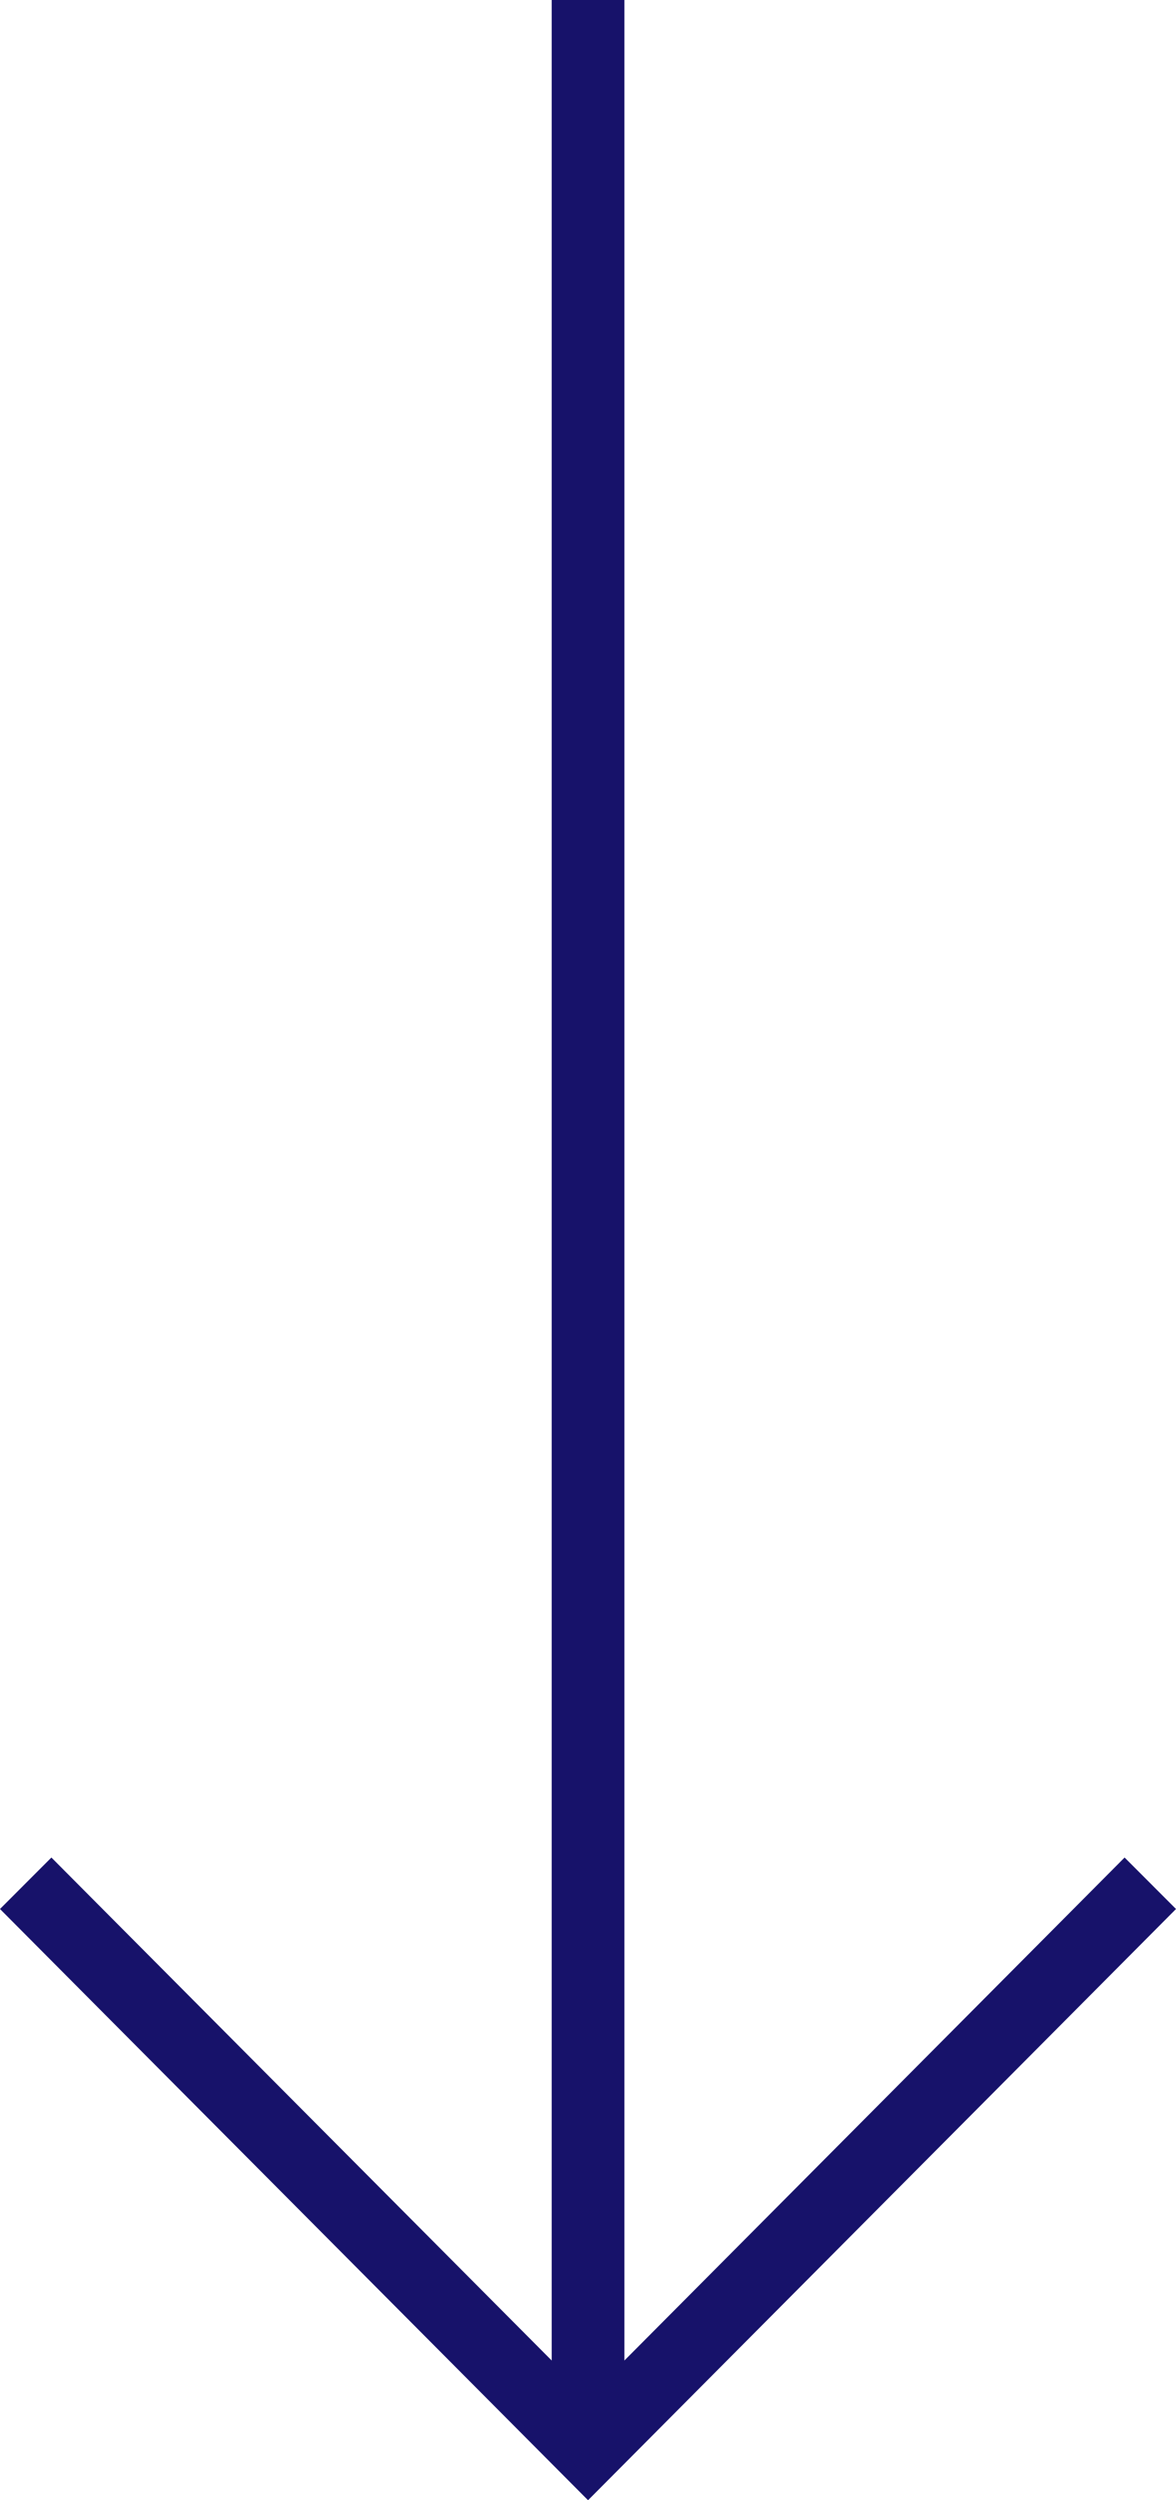 <svg xmlns:xlink="http://www.w3.org/1999/xlink" xmlns="http://www.w3.org/2000/svg" fill="none" fill-rule="evenodd" stroke="black" stroke-linejoin="bevel" stroke-miterlimit="10" font-family="Times New Roman" font-size="16" style="font-variant-ligatures:none" overflow="visible" width="24pt" height="50.999pt" viewBox="816.9 -2937.12 24 50.999"><defs><style type="text/css">@import url('https://themes.googleusercontent.com/fonts/css?family=Open Sans:400,600');@import url('https://themes.googleusercontent.com/fonts/css?family=Urbanist:400');</style></defs><g id="Layer 1" transform="scale(1 -1)" stroke-width="0.501"><path d="M 828.901,2886.12 L 816.9,2898.18 L 817.949,2899.23 L 828.159,2888.97 L 828.159,2937.12 L 829.643,2937.12 L 829.643,2888.97 L 839.851,2899.23 L 840.9,2898.18 L 828.901,2886.12 Z" stroke="none" fill="#17126a" stroke-width="0.5" fill-rule="evenodd" marker-start="none" marker-end="none"></path></g><g id="Layer_1" transform="scale(1 -1)" stroke-width="0.501"></g></svg>